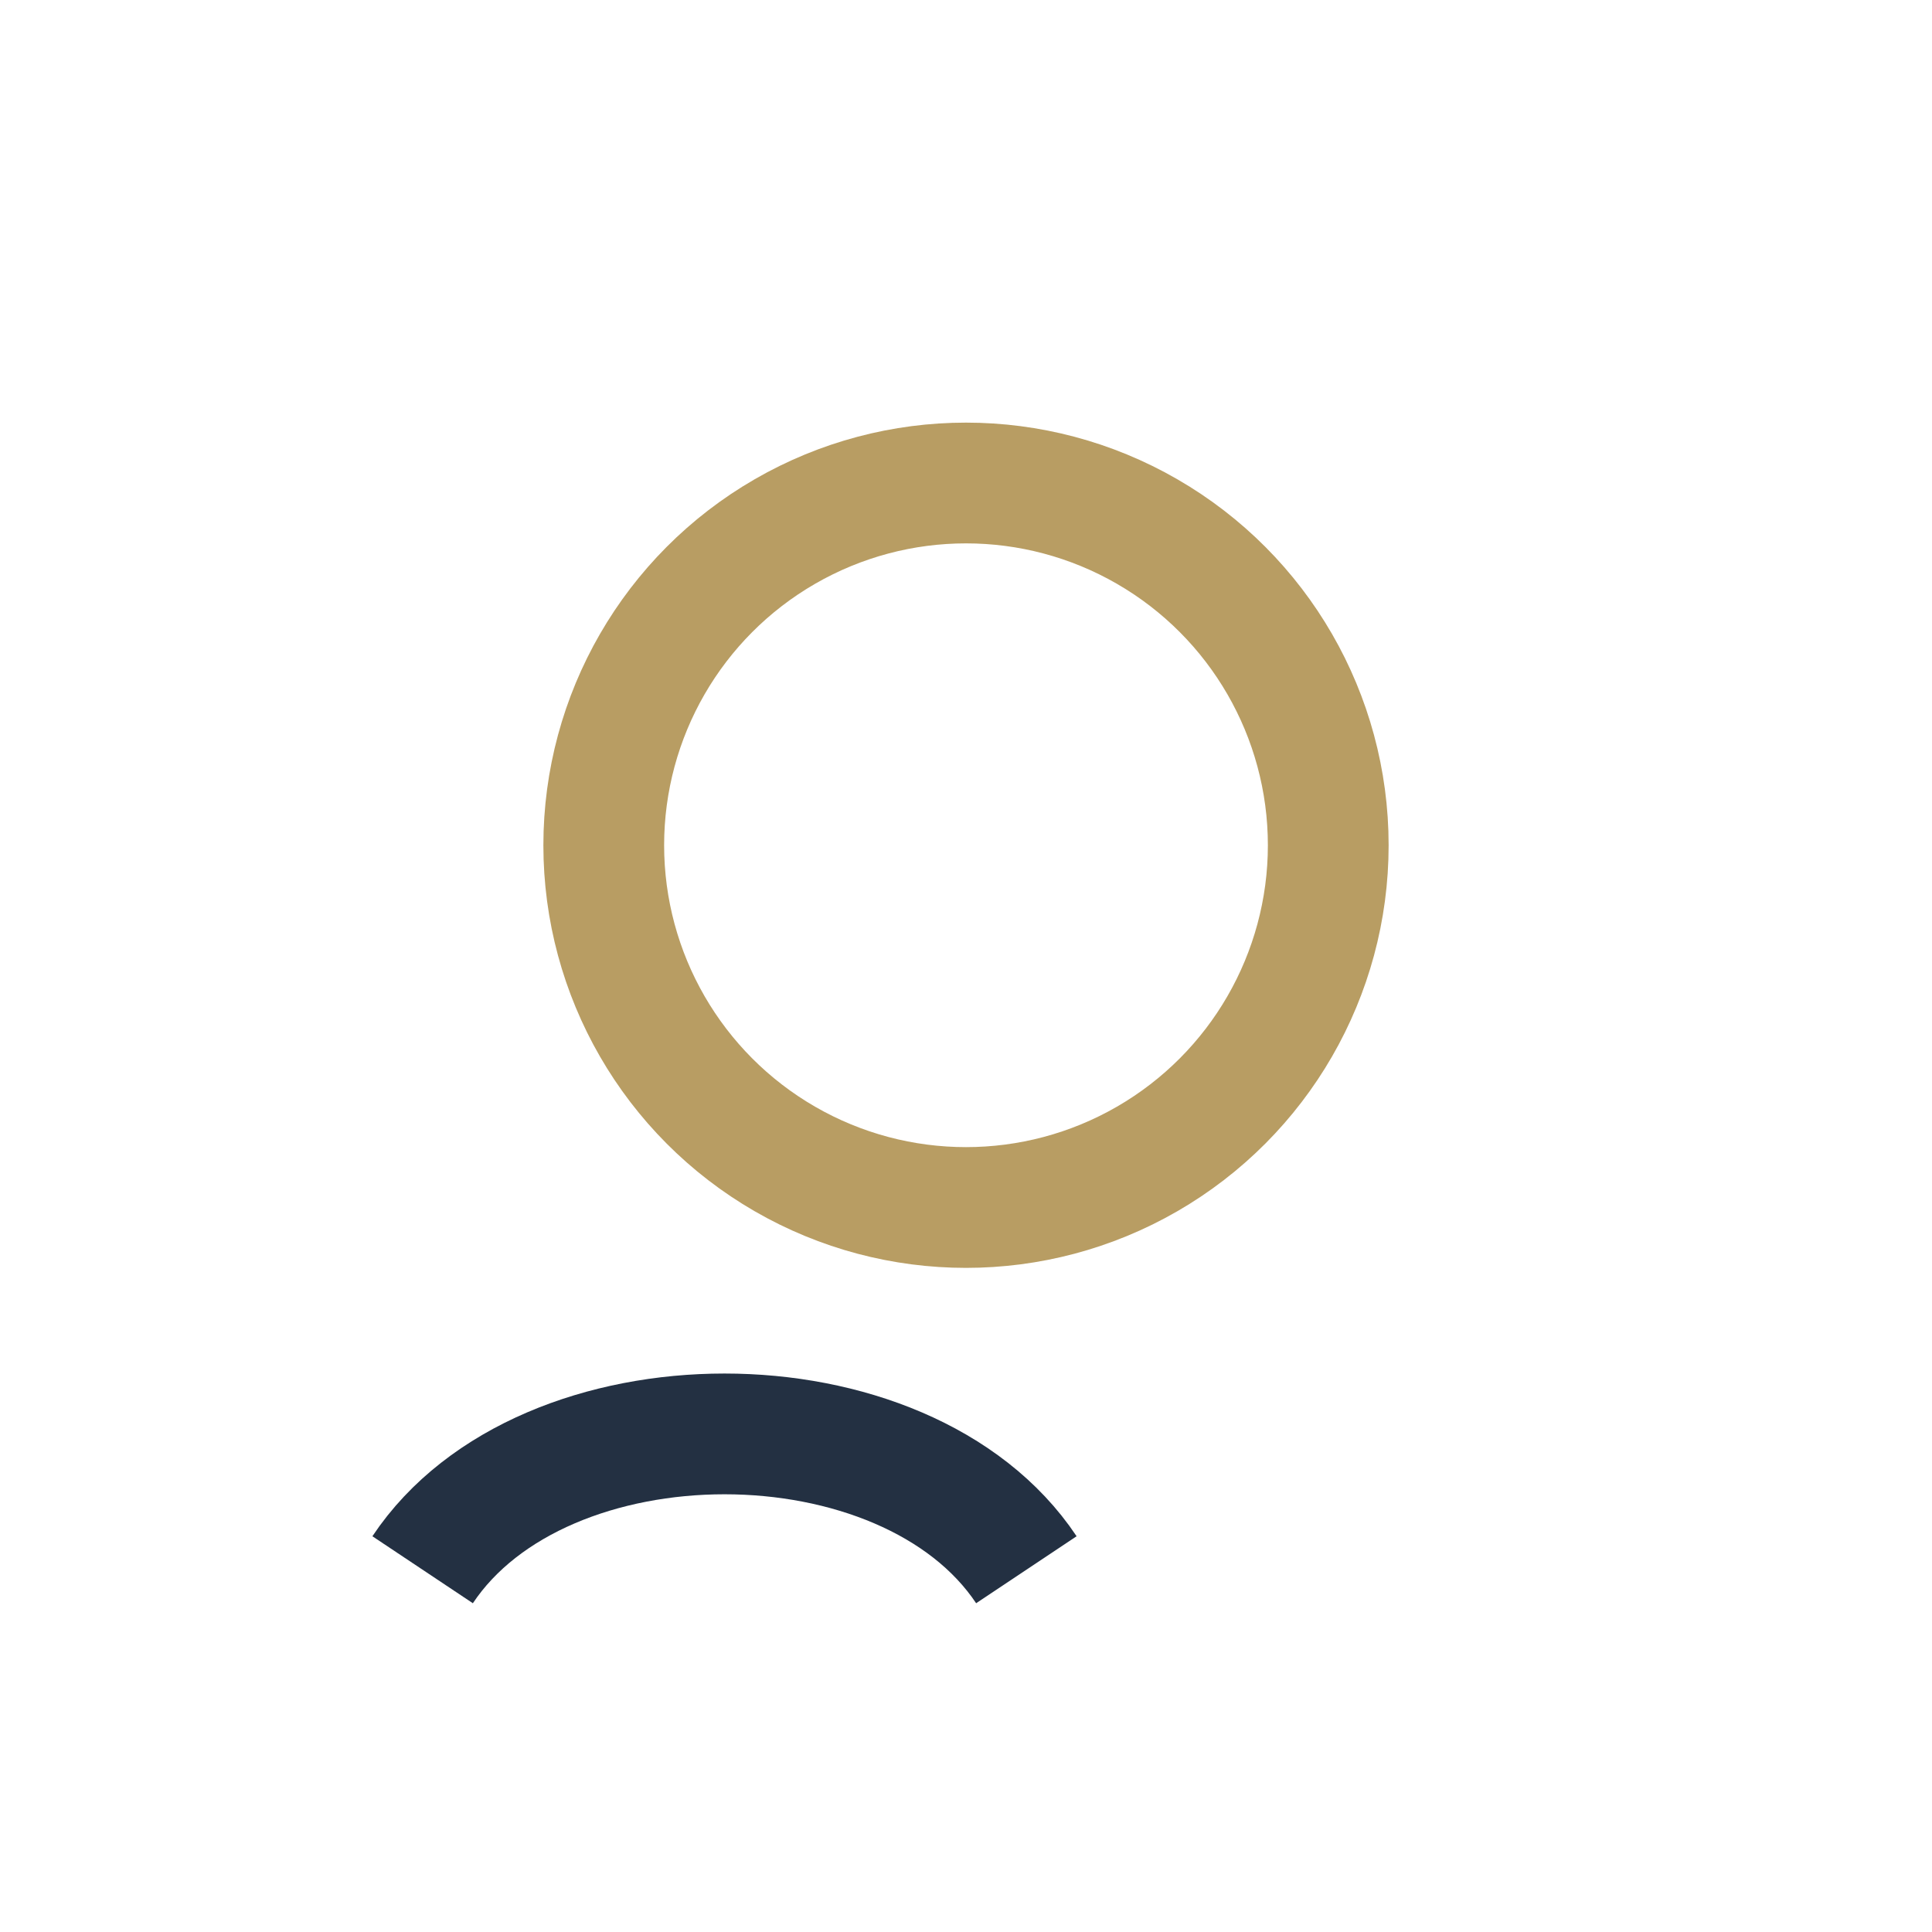 <?xml version="1.0" encoding="UTF-8"?>
<svg xmlns="http://www.w3.org/2000/svg" viewBox="0 0 32 32" width="32" height="32"><circle cx="16" cy="14" r="6" fill="none" stroke="#B89D63" stroke-width="2"/><path d="M7 26c2-3 8-3 10 0" fill="none" stroke="#233042" stroke-width="2"/></svg>